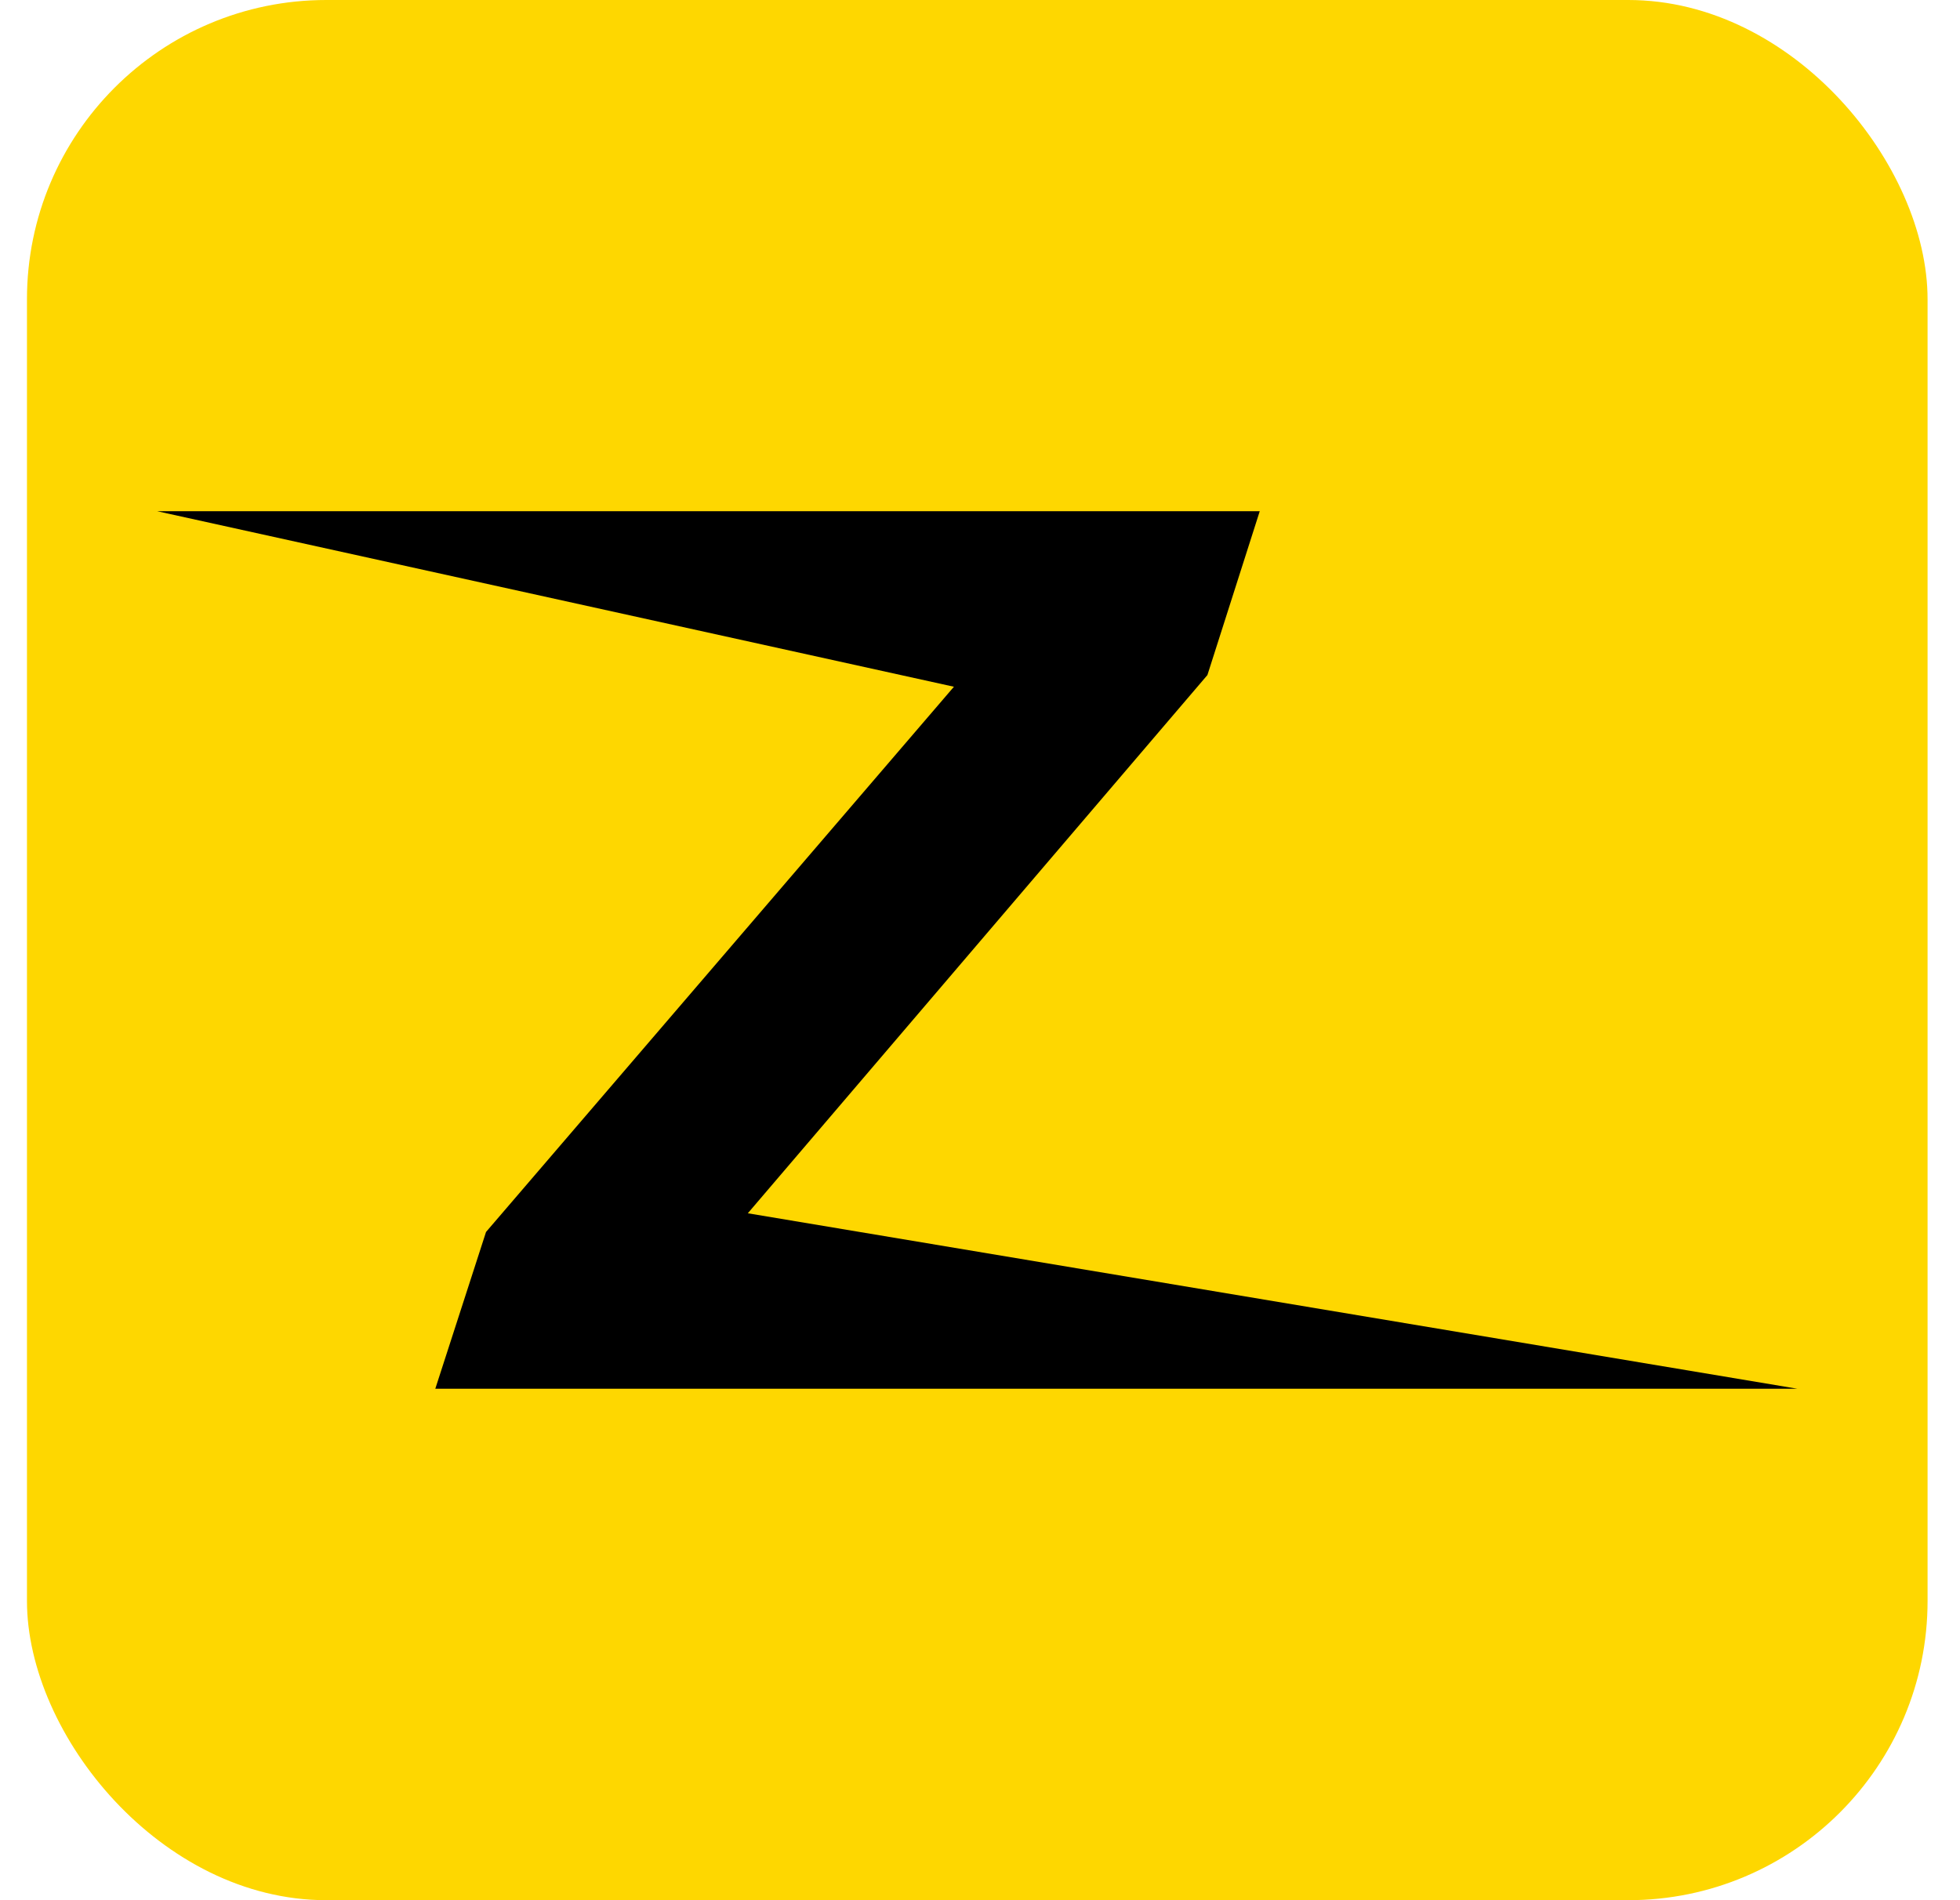 <svg width="33" height="32" viewBox="0 0 33 32" fill="none" xmlns="http://www.w3.org/2000/svg">
<rect x="0.454" width="32" height="32" rx="5.04" fill="#FED700"/>
<path d="M2.646 8.609H21.21L20.329 11.368L12.591 20.432L30.262 23.387H7.329L8.183 20.747L16.061 11.565L2.646 8.609Z" fill="black"/>
</svg>
